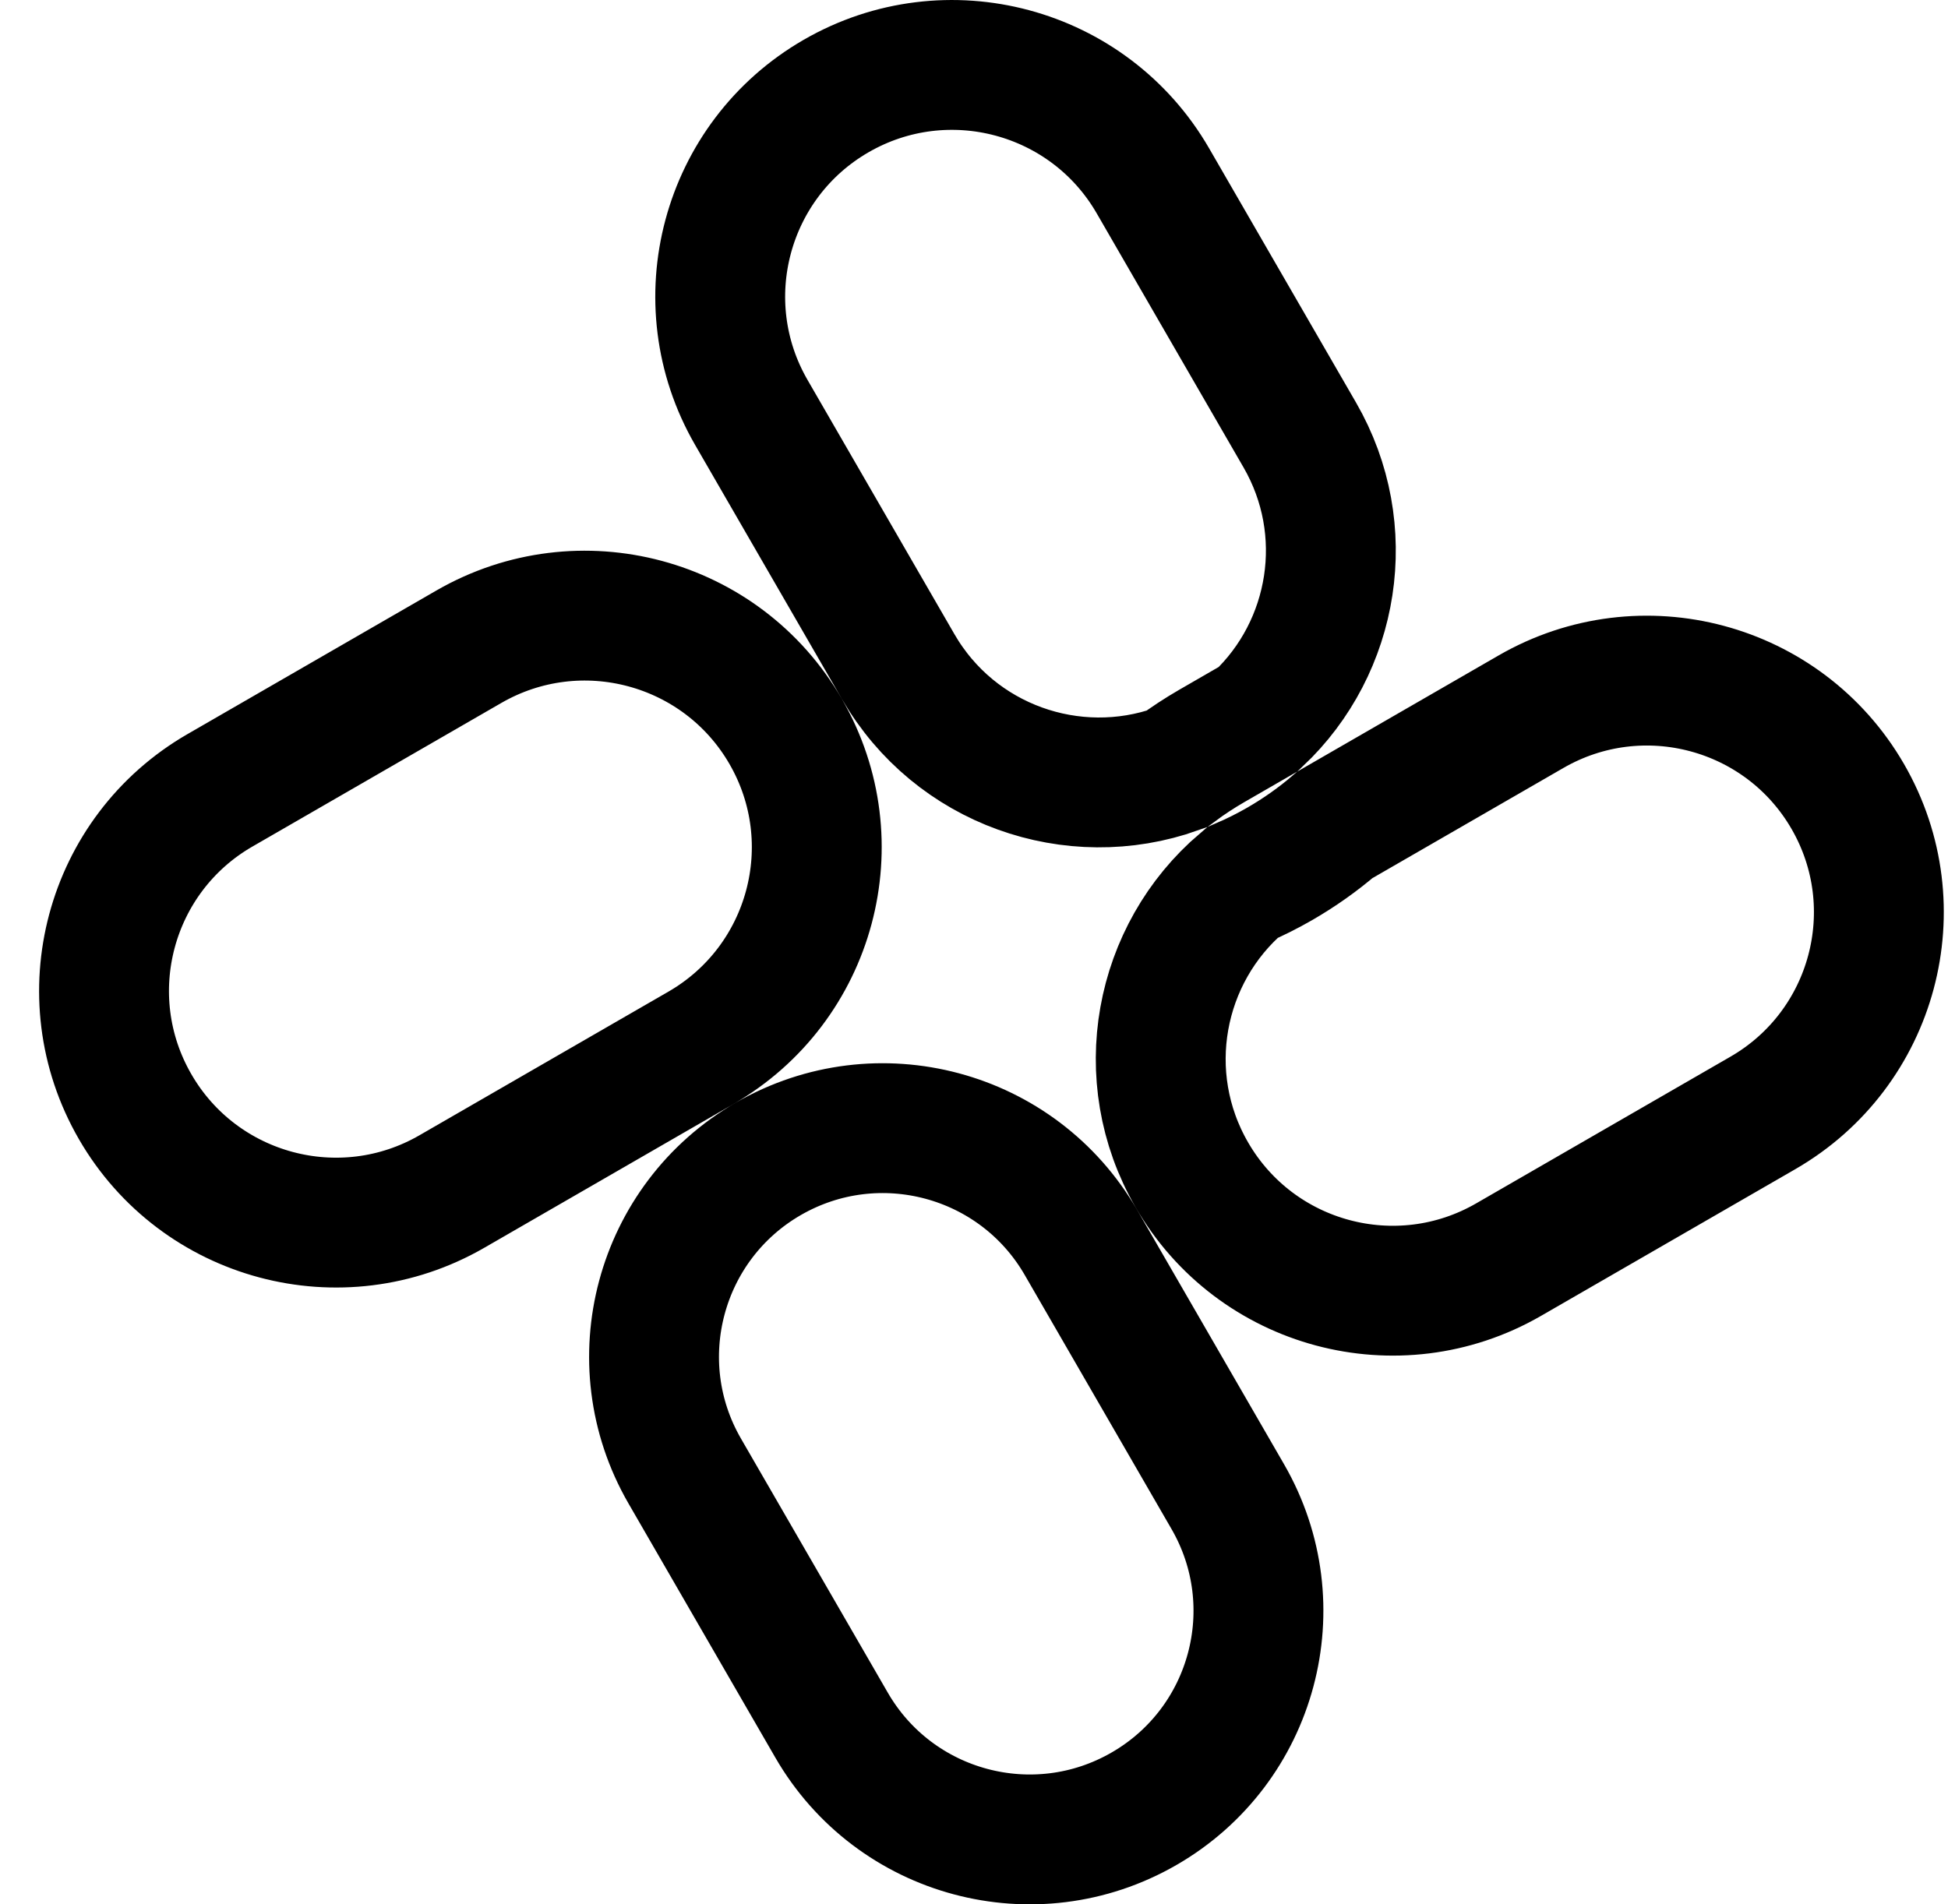<svg width="45" height="44" viewBox="0 0 45 44" fill="none" xmlns="http://www.w3.org/2000/svg">
<path d="M26.633 4.178L30.025 10.049C31.291 12.239 30.831 14.952 29.067 16.615L27.993 17.235C27.708 17.4 27.436 17.578 27.178 17.77C24.789 18.62 22.06 17.673 20.748 15.401L17.356 9.529C15.877 6.97 16.754 3.697 19.316 2.218C21.878 0.74 25.154 1.618 26.633 4.178ZM28.693 20.396C28.988 20.269 29.279 20.123 29.564 19.959C30.024 19.693 30.45 19.391 30.838 19.057L35.367 16.444C37.93 14.965 41.206 15.843 42.685 18.403C44.163 20.962 43.286 24.235 40.724 25.714L34.849 29.104C32.287 30.582 29.011 29.704 27.532 27.144C26.219 24.873 26.763 22.038 28.693 20.396ZM18.15 16.902C19.628 19.461 18.751 22.734 16.189 24.212L10.439 27.53C7.877 29.009 4.601 28.131 3.122 25.571C1.643 23.012 2.52 19.738 5.082 18.26L10.832 14.942C13.395 13.464 16.671 14.342 18.15 16.902ZM24.97 28.707L28.362 34.579C29.821 37.104 28.956 40.333 26.428 41.791C23.9 43.25 20.668 42.384 19.209 39.858L15.817 33.987C14.359 31.462 15.224 28.233 17.751 26.774C20.279 25.316 23.511 26.182 24.97 28.707Z" stroke="black" stroke-width="3"/>
</svg>

